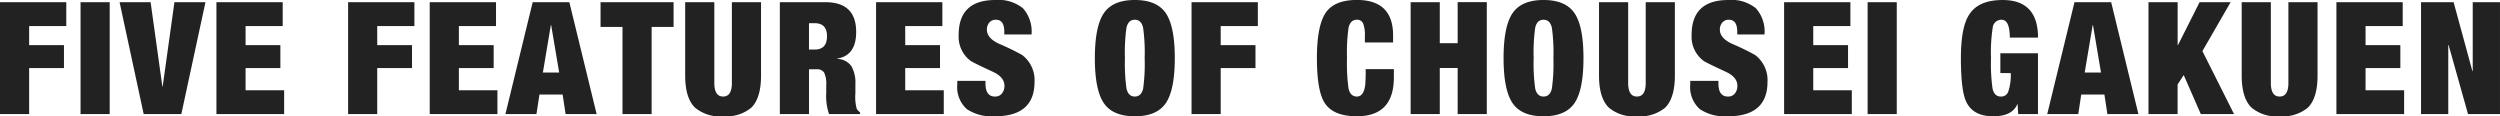 <svg xmlns="http://www.w3.org/2000/svg" width="366.896" height="17.066" viewBox="0 0 366.896 17.066"><path d="M1.012,0V-16.422h9.729v3.5H5.29v2.806H10.4v3.358H5.29V0ZM12.834,0V-16.422h4.278V0ZM22.1,0,18.561-16.422h4.554L24.84-4.048h.046l1.725-12.374h4.554L27.623,0ZM32.775,0V-16.422H42.5v3.5H37.053v2.806h5.106v3.358H37.053V-3.5h5.658V0ZM52.1,0V-16.422h9.729v3.5H56.373v2.806h5.106v3.358H56.373V0ZM64.078,0V-16.422h9.729v3.5H68.356v2.806h5.106v3.358H68.356V-3.5h5.658V0ZM75.187,0l4-16.422h5.382L88.573,0H84.019l-.437-2.875h-3.4L79.741,0Zm7.889-6.095L81.9-13.064h-.046L80.684-6.095ZM92.368,0V-12.788h-3.22v-3.634H99.866v3.634h-3.22V0Zm9.2-16.422h4.278V-4.577q0,2,1.288,2t1.288-2V-16.422H112.7V-5.658q0,3.312-1.426,4.715a5.792,5.792,0,0,1-4.14,1.265,5.7,5.7,0,0,1-4.117-1.265q-1.449-1.4-1.449-4.715ZM115.46,0V-16.422h6.693q4.508,0,4.508,4.37,0,3.473-2.806,3.91V-8.1a2.626,2.626,0,0,1,2.093,1.047,4.8,4.8,0,0,1,.6,2.633v1.4a6.528,6.528,0,0,0,.207,2.277,2.693,2.693,0,0,0,.483.506V0h-4.554a8.132,8.132,0,0,1-.414-3.128v-1.1a3.8,3.8,0,0,0-.311-1.863,1.2,1.2,0,0,0-1.092-.483h-1.127V0Zm4.278-13.34v3.864h.851q1.794,0,1.794-1.955,0-1.909-1.817-1.909ZM129.582,0V-16.422h9.729v3.5H133.86v2.806h5.106v3.358H133.86V-3.5h5.658V0ZM152.4-11.684h-4v-.391q0-1.771-1.219-1.771a1.2,1.2,0,0,0-.989.425,1.574,1.574,0,0,0-.345,1.024q0,1.265,1.817,2.093a34.233,34.233,0,0,1,3.358,1.633,4.607,4.607,0,0,1,1.817,3.933q0,5.06-5.819,5.06a6.647,6.647,0,0,1-4.094-1.035A4.3,4.3,0,0,1,141.5-4.3v-.575h4.14v.391q0,1.909,1.4,1.909a1.238,1.238,0,0,0,1.012-.449,1.736,1.736,0,0,0,.368-1.138q0-1.288-1.748-2.07-2.921-1.357-3.22-1.587a4.416,4.416,0,0,1-1.748-3.795q0-5.129,5.382-5.129a5.717,5.717,0,0,1,4.048,1.208A5.122,5.122,0,0,1,152.4-11.684Zm9.292,3.473q0-4.646,1.311-6.589t4.554-1.944q3.243,0,4.554,1.944t1.311,6.589q0,4.646-1.311,6.589T167.555.322q-3.243,0-4.554-1.944T161.69-8.211Zm4.416,0a26.3,26.3,0,0,0,.23,4.485q.276,1.15,1.219,1.15t1.219-1.15A26.3,26.3,0,0,0,169-8.211a26.3,26.3,0,0,0-.23-4.485q-.276-1.15-1.219-1.15t-1.219,1.15A26.3,26.3,0,0,0,166.106-8.211ZM175.881,0V-16.422h9.729v3.5h-5.451v2.806h5.106v3.358h-5.106V0Zm25.438-10.511v-.92a4.659,4.659,0,0,0-.264-1.886.933.933,0,0,0-.909-.529q-.943,0-1.219,1.15a26.3,26.3,0,0,0-.23,4.485,26.3,26.3,0,0,0,.23,4.485q.276,1.15,1.219,1.15.989,0,1.219-1.656a22.506,22.506,0,0,0,.069-2.369h4.14v1.219q0,5.7-5.428,5.7-3.5,0-4.738-1.978-1.127-1.771-1.127-6.555,0-4.738,1.276-6.636t4.589-1.9q5.313,0,5.313,5.2v1.035ZM208.035,0V-16.422h4.278V-10.4h2.622v-6.026h4.278V0h-4.278V-6.762h-2.622V0Zm13.639-8.211q0-4.646,1.311-6.589t4.554-1.944q3.243,0,4.554,1.944T233.4-8.211q0,4.646-1.311,6.589T227.539.322q-3.243,0-4.554-1.944T221.674-8.211Zm4.416,0a26.3,26.3,0,0,0,.23,4.485q.276,1.15,1.219,1.15t1.219-1.15a26.3,26.3,0,0,0,.23-4.485,26.3,26.3,0,0,0-.23-4.485q-.276-1.15-1.219-1.15T226.32-12.7A26.3,26.3,0,0,0,226.09-8.211Zm9.591-8.211h4.278V-4.577q0,2,1.288,2t1.288-2V-16.422h4.278V-5.658q0,3.312-1.426,4.715a5.792,5.792,0,0,1-4.14,1.265A5.7,5.7,0,0,1,237.13-.943q-1.449-1.4-1.449-4.715Zm24.288,4.738h-4v-.391q0-1.771-1.219-1.771a1.2,1.2,0,0,0-.989.425,1.574,1.574,0,0,0-.345,1.024q0,1.265,1.817,2.093a34.232,34.232,0,0,1,3.358,1.633,4.607,4.607,0,0,1,1.817,3.933q0,5.06-5.819,5.06a6.647,6.647,0,0,1-4.094-1.035A4.3,4.3,0,0,1,249.067-4.3v-.575h4.14v.391q0,1.909,1.4,1.909a1.238,1.238,0,0,0,1.012-.449,1.736,1.736,0,0,0,.368-1.138q0-1.288-1.748-2.07-2.921-1.357-3.22-1.587a4.416,4.416,0,0,1-1.748-3.795q0-5.129,5.382-5.129a5.717,5.717,0,0,1,4.048,1.208A5.122,5.122,0,0,1,259.969-11.684ZM262.844,0V-16.422h9.729v3.5h-5.451v2.806h5.106v3.358h-5.106V-3.5h5.658V0ZM275.1,0V-16.422h4.278V0Zm19.481-6.026v-2.9h5.52V0h-2.9l-.092-1.449h-.046Q296.332.322,293.526.322q-3.013,0-4-2.231-.736-1.679-.736-6.3,0-4.462,1.173-6.325,1.357-2.208,4.945-2.208,5.2,0,5.2,5.52h-4.14q0-2.622-1.219-2.622a1.271,1.271,0,0,0-1.288,1.15,23.713,23.713,0,0,0-.253,4.485,26.3,26.3,0,0,0,.23,4.485q.276,1.15,1.219,1.15a1.1,1.1,0,0,0,1.058-.644,7.551,7.551,0,0,0,.391-2.806ZM301.461,0l4-16.422h5.382l4,16.422h-4.554l-.437-2.875h-3.4L306.015,0Zm7.889-6.095-1.173-6.969h-.046l-1.173,6.969ZM316.319,0V-16.422H320.6v6.3h.046l3.174-6.3h4.554l-4.14,7.176L328.877,0H324l-2.507-5.727-.9,1.38V0ZM330-16.422h4.278V-4.577q0,2,1.288,2t1.288-2V-16.422h4.278V-5.658q0,3.312-1.426,4.715A5.792,5.792,0,0,1,335.57.322a5.7,5.7,0,0,1-4.117-1.265Q330-2.346,330-5.658ZM343.9,0V-16.422h9.729v3.5h-5.451v2.806h5.106v3.358h-5.106V-3.5h5.658V0Zm12.42,0V-16.422H361.1L363.86-6.3h.046v-10.12h4V0h-4.692l-2.852-10.143h-.046V0Z" transform="translate(-1.012 16.744)" fill="#222"/></svg>